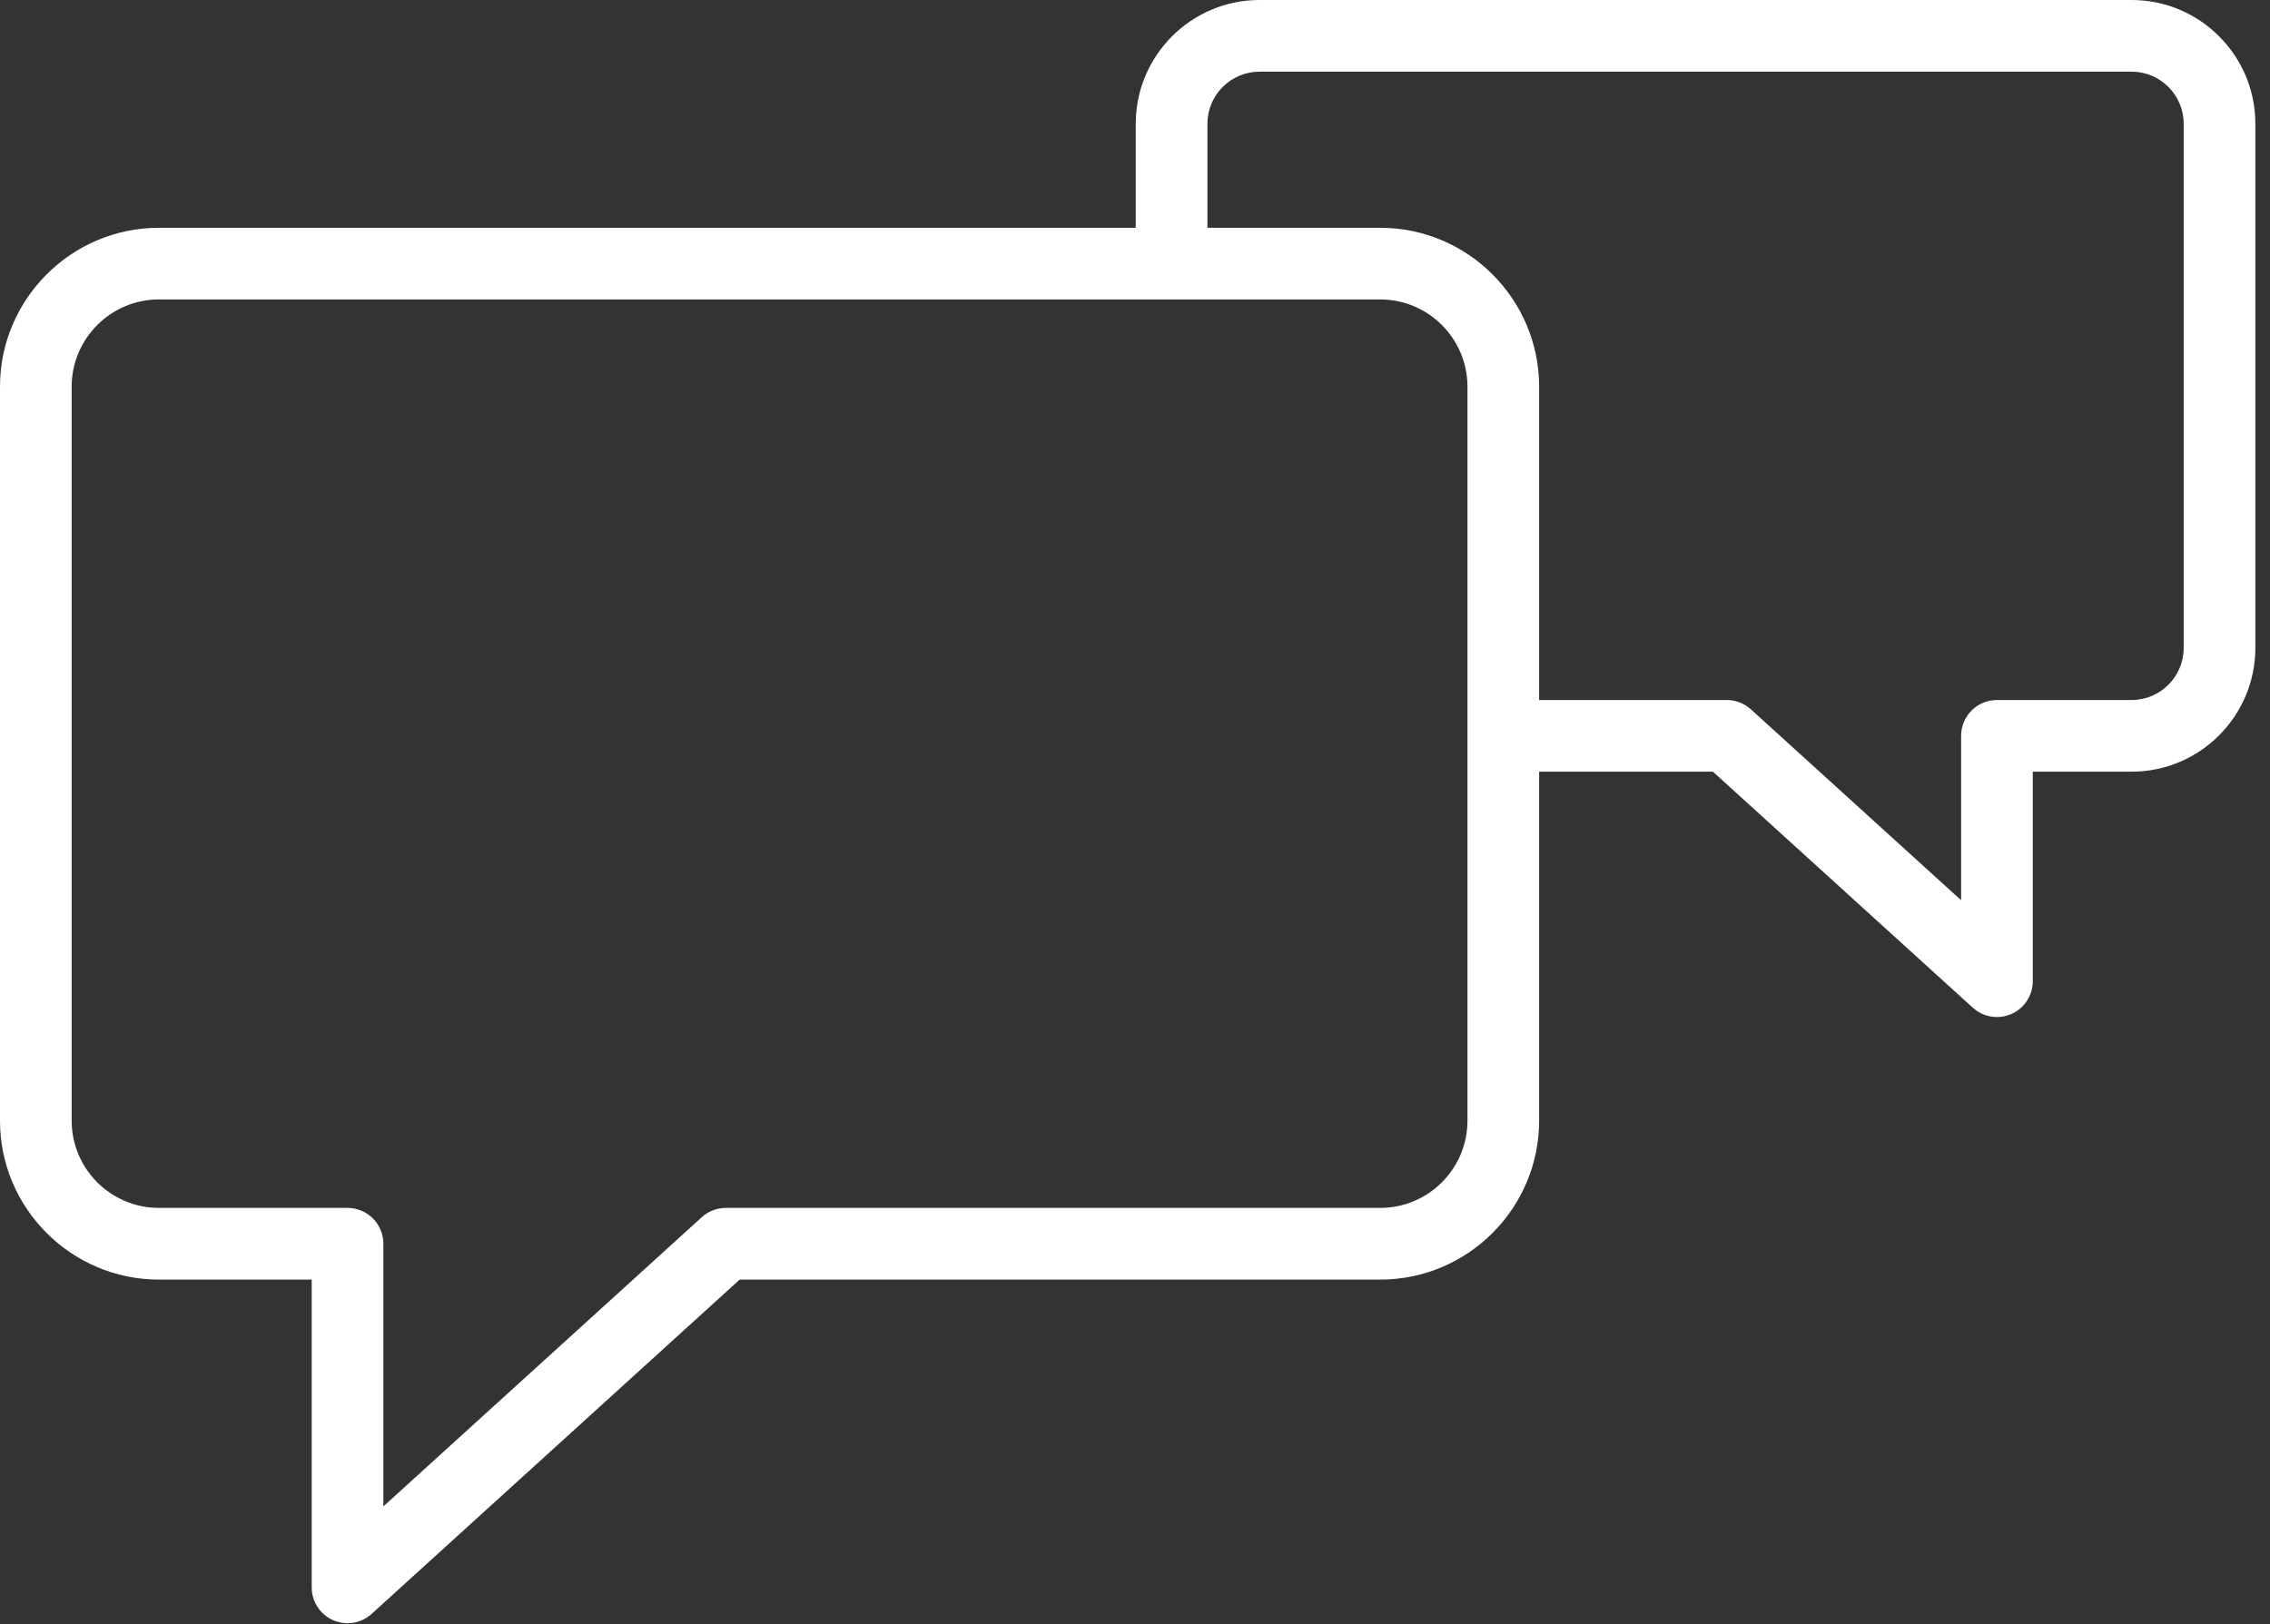 <?xml version="1.0" encoding="UTF-8"?> <svg xmlns="http://www.w3.org/2000/svg" width="95" height="68" viewBox="0 0 95 68" fill="none"><rect x="0" y="0" width="95" height="68" fill="#333333" stroke="none"/> <path d="M89.21 0H52.712C49.855 0 47.531 2.324 47.531 5.181V9.535H6.654C2.985 9.535 0 12.52 0 16.19V46.913C0 50.581 2.985 53.565 6.654 53.565H13.045V66.449C13.045 67.043 13.395 67.58 13.938 67.821C14.133 67.907 14.339 67.949 14.544 67.949C14.91 67.949 15.272 67.815 15.553 67.559L30.956 53.565H57.76C61.428 53.565 64.413 50.581 64.413 46.913V32.303H71.686L82.563 42.184C82.845 42.44 83.206 42.574 83.572 42.574C83.777 42.574 83.984 42.532 84.179 42.446C84.722 42.206 85.072 41.668 85.072 41.074V32.303H89.209C92.064 32.303 94.387 29.978 94.387 27.121V5.181C94.388 2.324 92.066 0 89.21 0ZM61.414 46.912C61.414 48.926 59.775 50.564 57.761 50.564H30.377C30.004 50.564 29.645 50.703 29.368 50.954L16.044 63.059V52.064C16.044 51.235 15.373 50.564 14.544 50.564H6.653C4.638 50.564 2.999 48.926 2.999 46.912V16.189C2.999 14.174 4.638 12.534 6.653 12.534H49.016C49.021 12.534 49.026 12.535 49.031 12.535C49.036 12.535 49.041 12.534 49.046 12.534H57.761C59.776 12.534 61.414 14.174 61.414 16.189V46.912ZM91.388 27.121C91.388 28.324 90.411 29.303 89.21 29.303H83.573C82.745 29.303 82.073 29.974 82.073 30.803V37.685L73.275 29.693C72.999 29.443 72.639 29.303 72.266 29.303H64.413V16.19C64.413 12.521 61.428 9.535 57.76 9.535H50.531V5.181C50.531 3.978 51.51 3 52.712 3H89.21C90.411 3 91.388 3.978 91.388 5.181V27.121Z" fill="white"></path> </svg> 